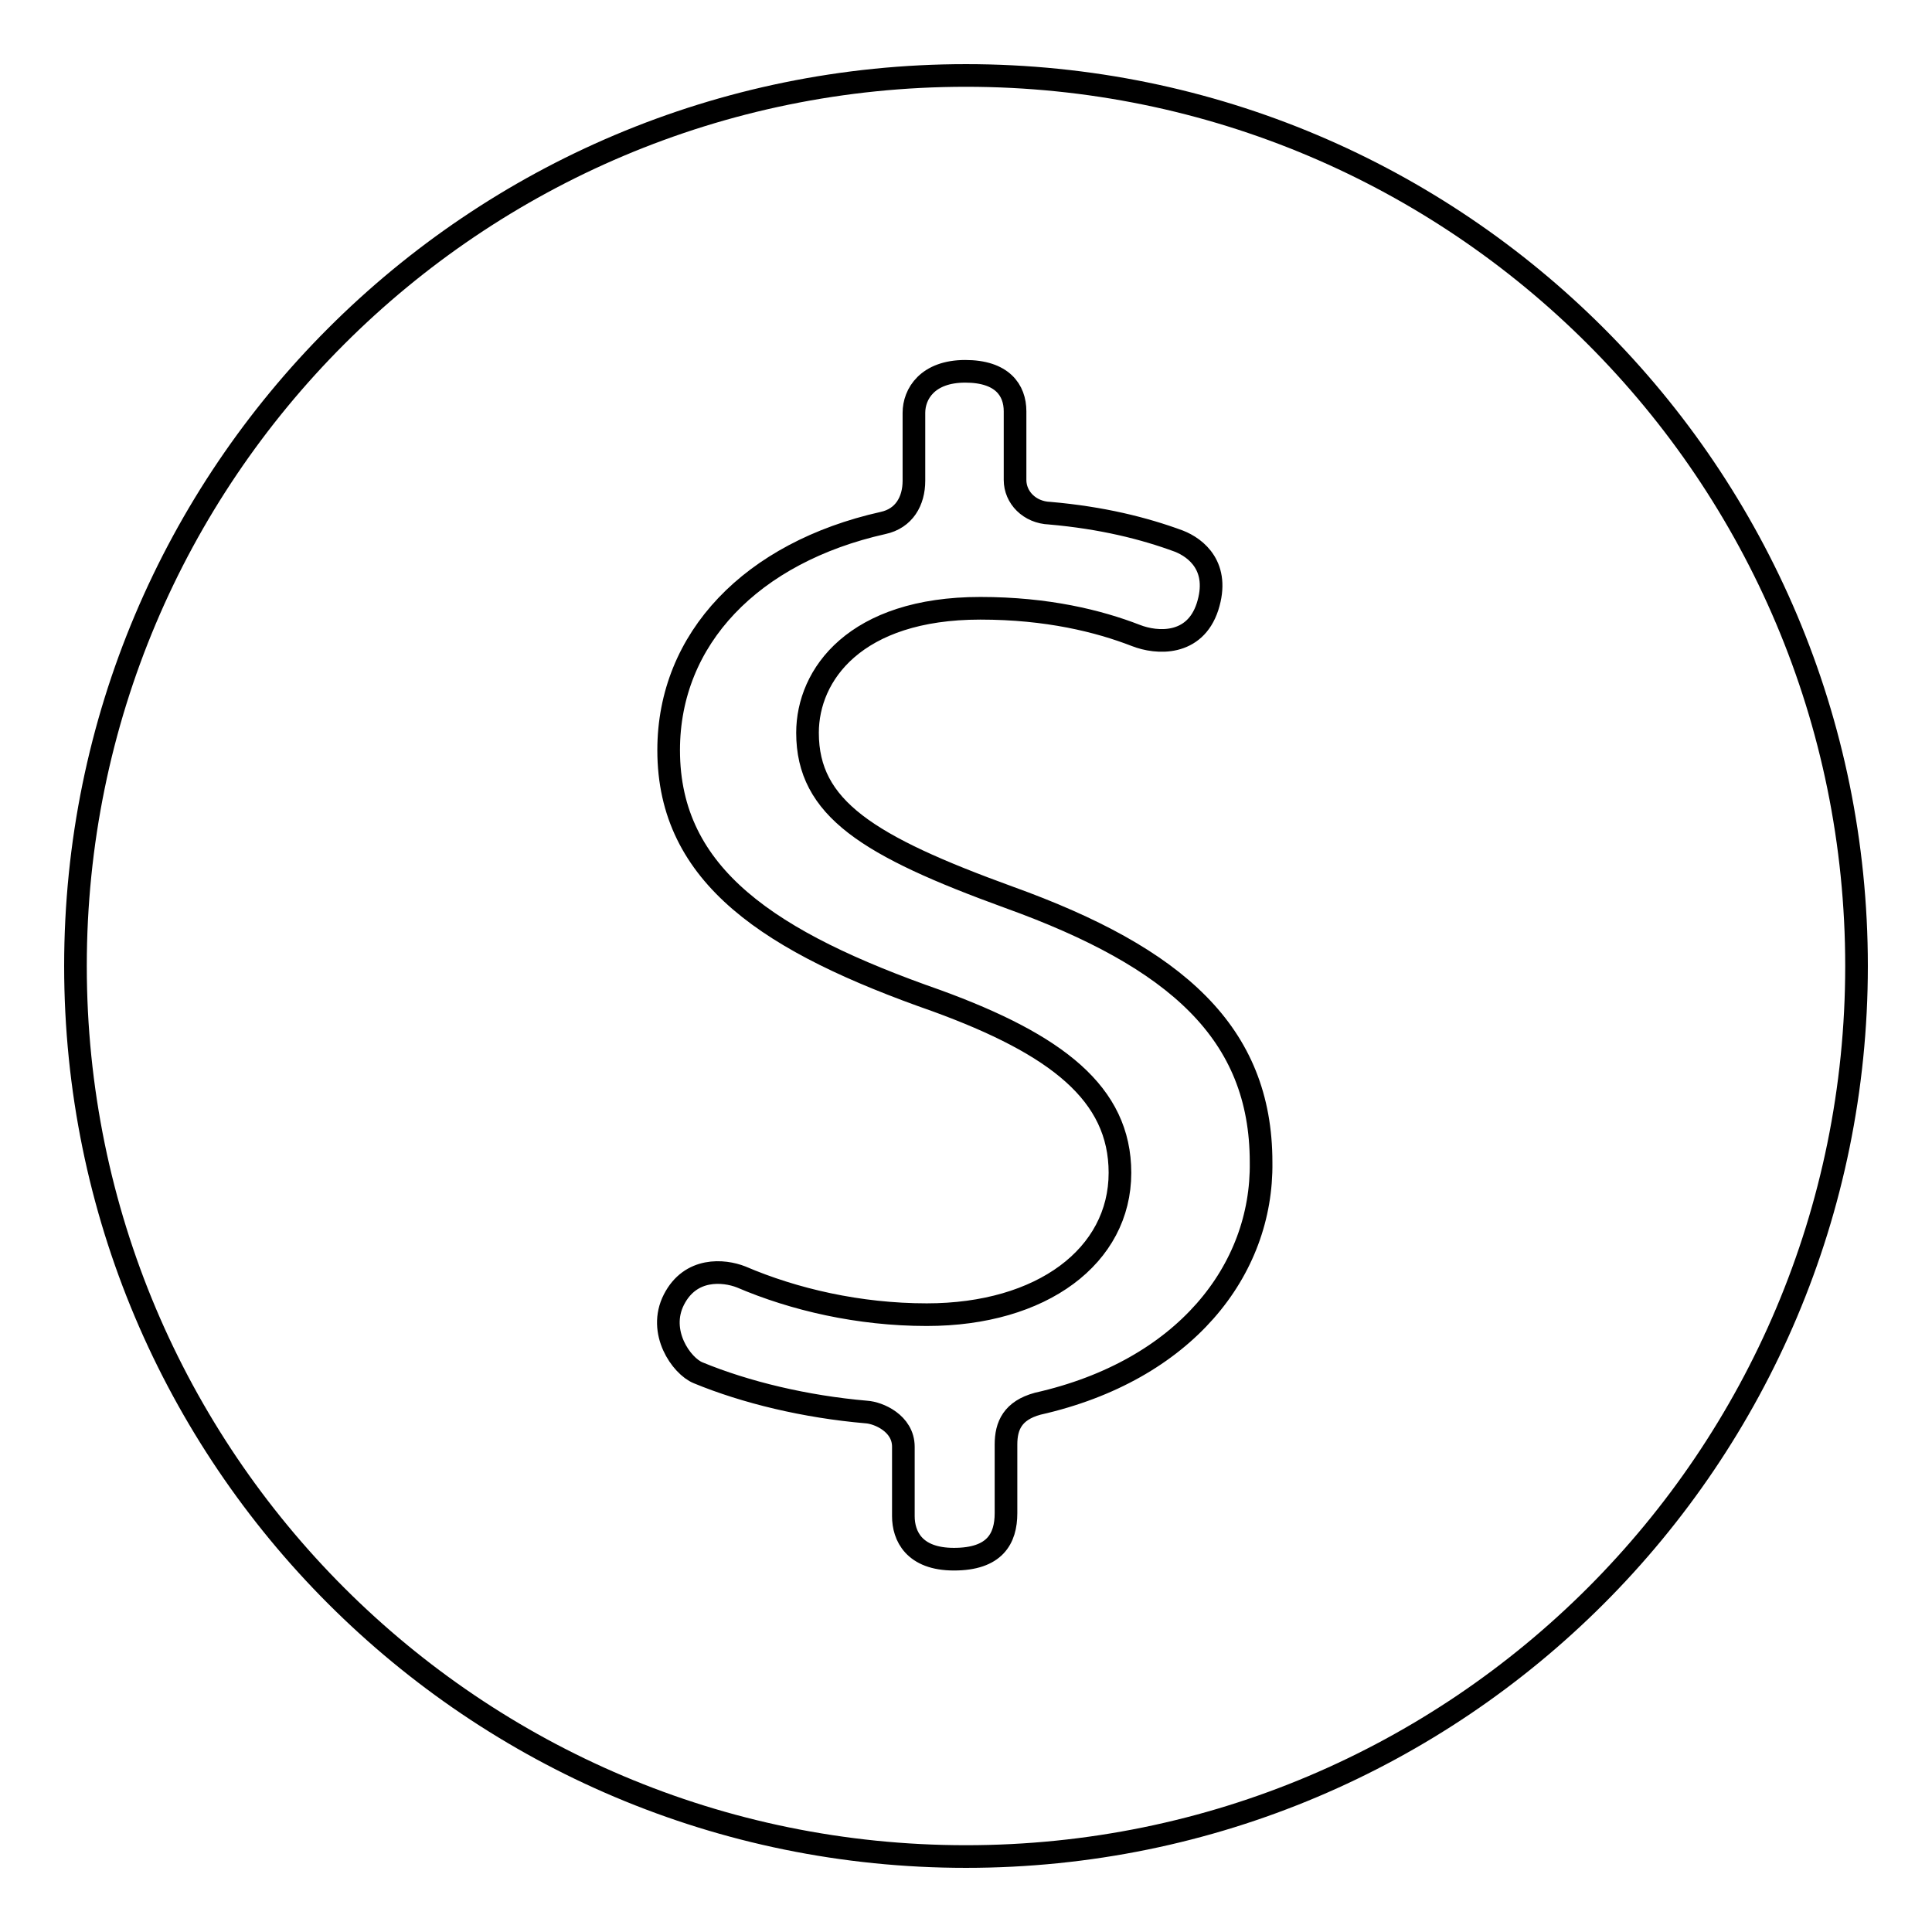 <?xml version="1.0" encoding="utf-8"?>
<!-- Svg Vector Icons : http://www.onlinewebfonts.com/icon -->
<!DOCTYPE svg PUBLIC "-//W3C//DTD SVG 1.1//EN" "http://www.w3.org/Graphics/SVG/1.1/DTD/svg11.dtd">
<svg version="1.1" xmlns="http://www.w3.org/2000/svg" xmlns:xlink="http://www.w3.org/1999/xlink" x="0px" y="0px" viewBox="0 0 256 256" enable-background="new 0 0 256 256" xml:space="preserve">
<g><g><path stroke-width="3" fill-opacity="0" stroke="#000000"  d="M128,10C62.8,10,10,62.8,10,128c0,65.2,52.8,118,118,118c65.2,0,118-52.8,118-118C246,62.8,193.2,10,128,10z M137.5,186c-3.3,0.9-4.2,2.9-4.2,5.4s0,5.7,0,9.1s-1.5,6.1-6.9,6.1c-5.3,0-6.7-3.1-6.7-5.7c0-2.7,0-6.1,0-9.2c0-3.1-3.3-4.5-4.9-4.6c-8.1-0.7-16-2.6-22.3-5.2c-2.2-0.9-5.4-5.4-3.2-9.7c2.2-4.3,6.6-3.9,8.9-3c7,3,15.6,5,24.6,5c15.3,0,25.6-7.8,25.6-18.8c0-10.5-8.4-17-24.3-22.8c-22-7.7-35.5-16.5-35.5-33.2c0-14.8,11-26.2,28.4-30.1c2.8-0.6,4.1-2.9,4.1-5.6c0-3.4,0-7.6,0-9c0-2.5,1.8-5.5,6.8-5.5c4.9,0,6.6,2.5,6.6,5.3c0,1.7,0,5.9,0,9.1c0,2.3,1.9,4.3,4.6,4.4c6.9,0.6,12.5,2,17.1,3.7c2.3,0.9,5.5,3.4,3.8,8.7c-1.7,5.2-6.7,4.9-9.5,3.8c-4.9-1.9-11.7-3.6-20.6-3.6c-16.6,0-22.9,8.8-22.9,16.5c0,10,8,15,26.7,21.8c22.2,8,33.4,18,33.4,35.1C167.3,168.3,157,181.6,137.5,186z"/></g></g>
</svg>
